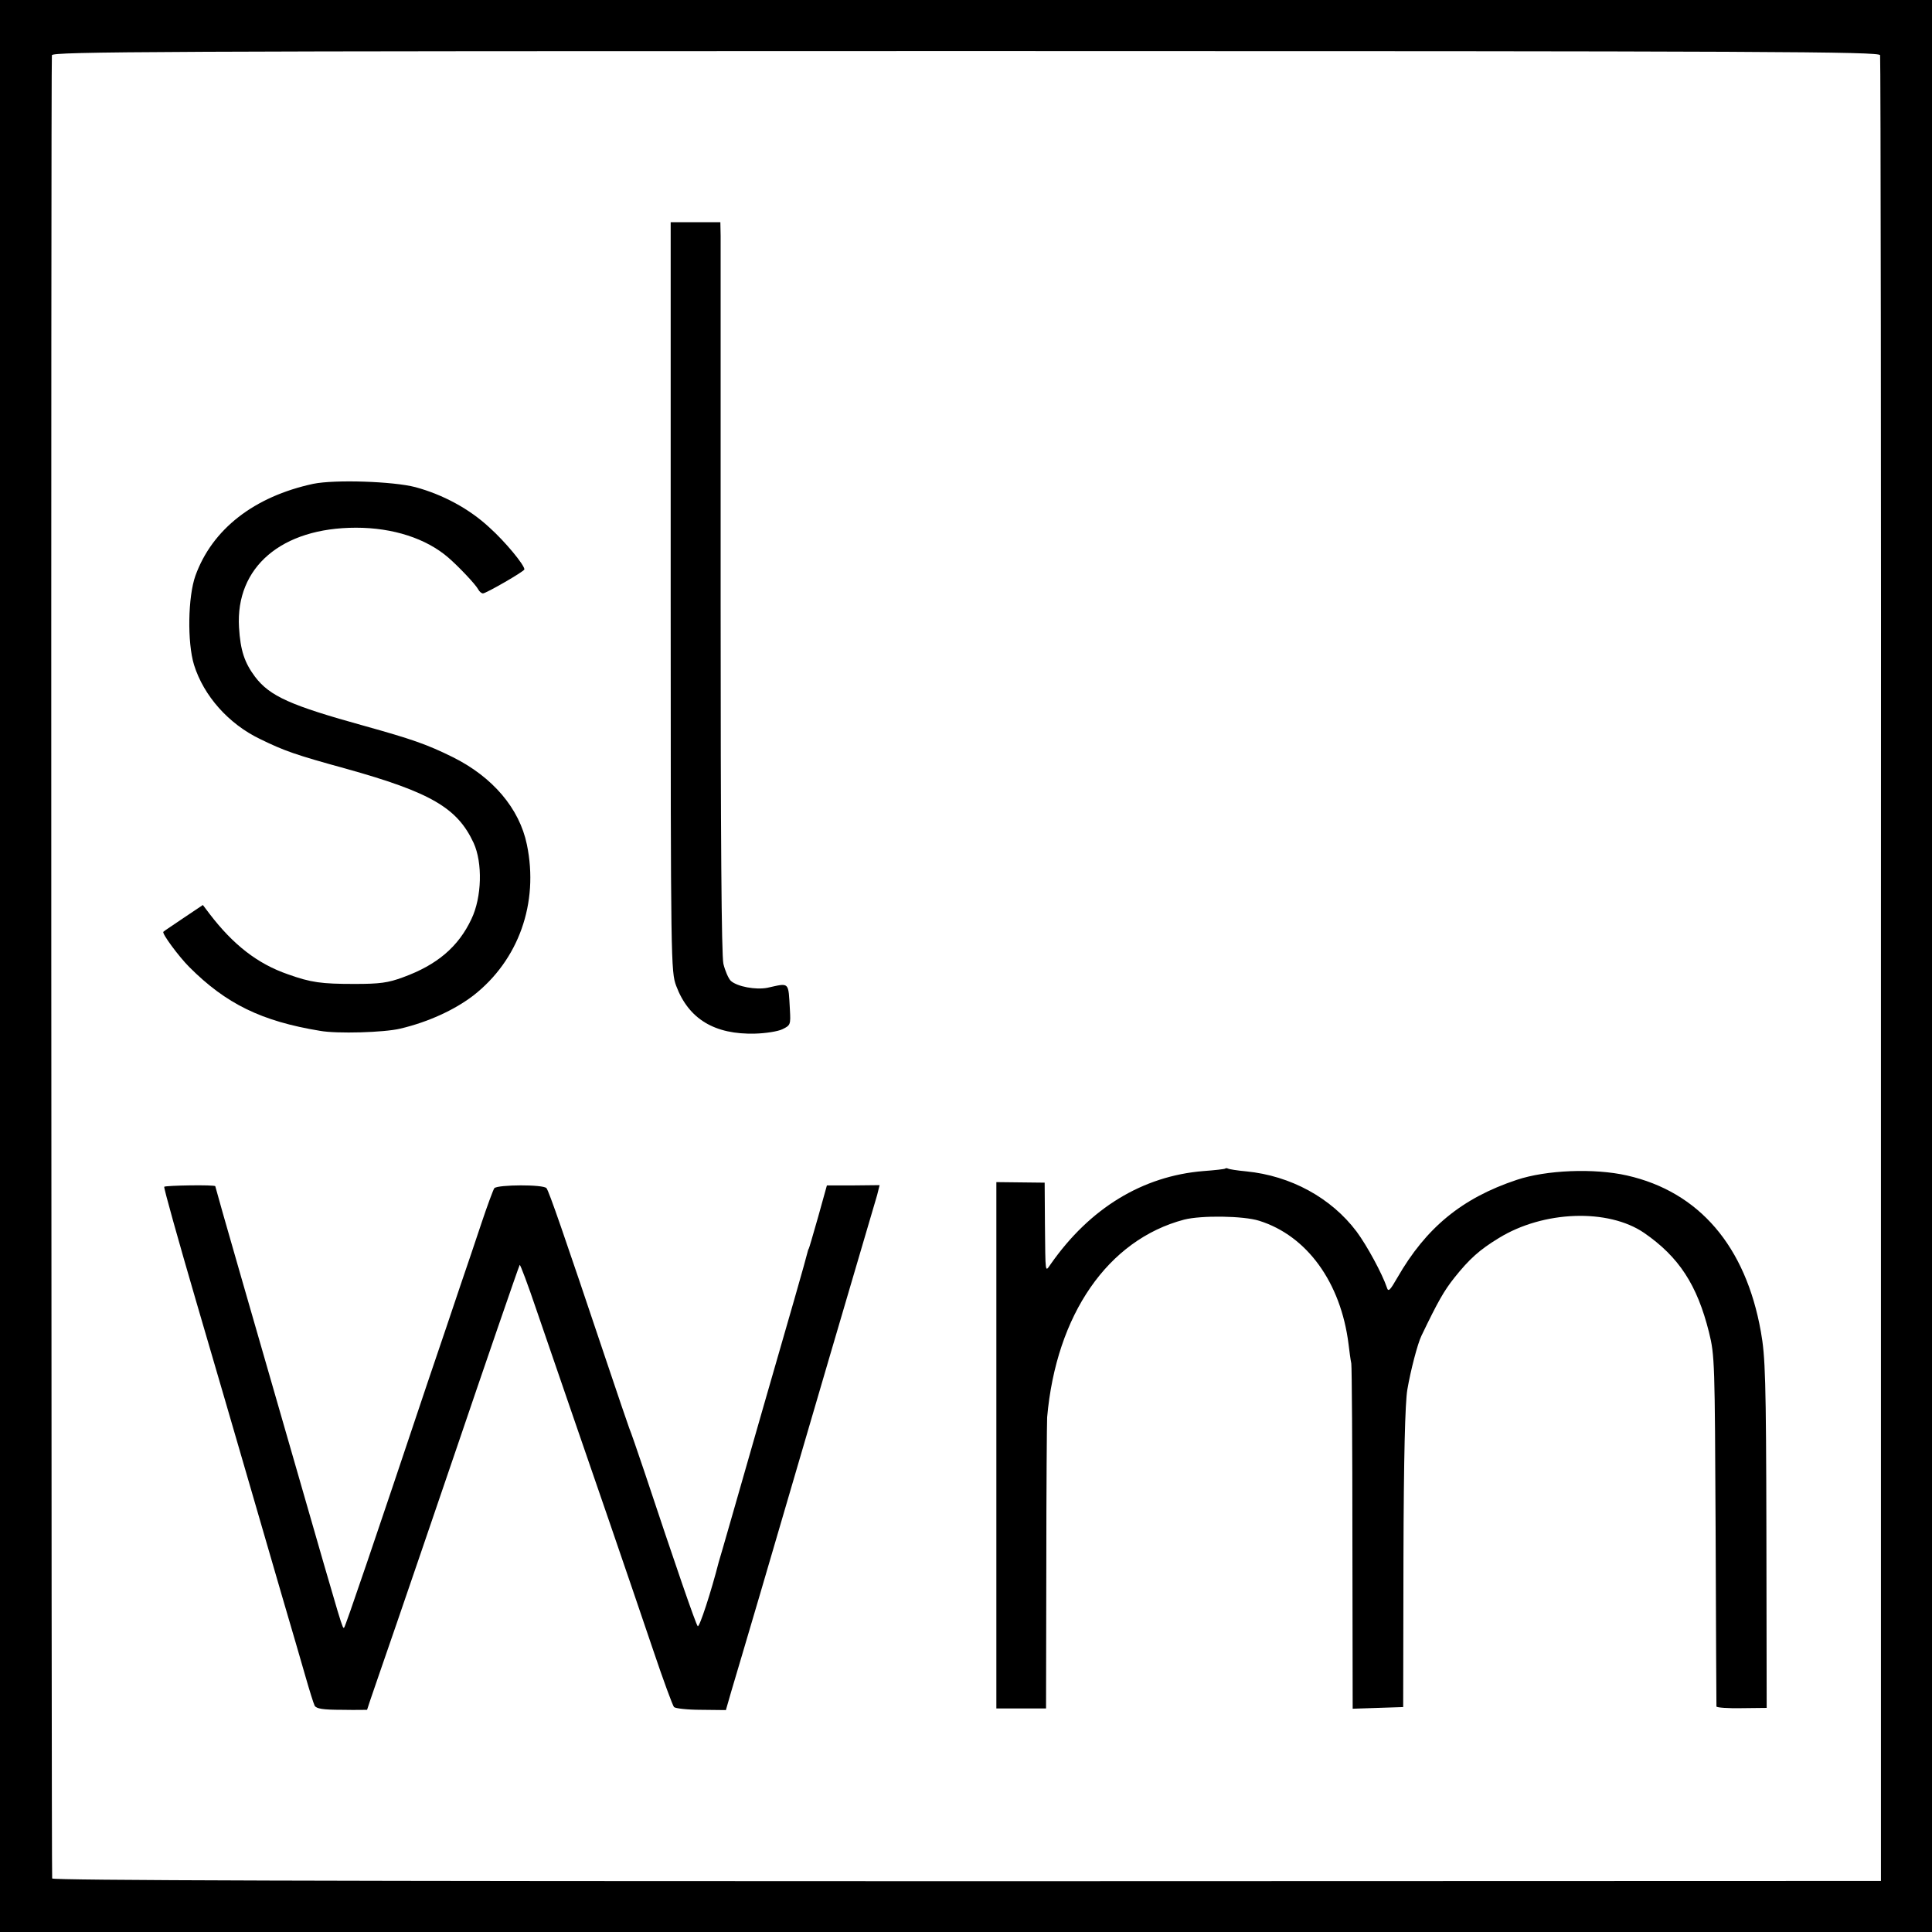 <?xml version="1.0" standalone="no"?>
<!DOCTYPE svg PUBLIC "-//W3C//DTD SVG 20010904//EN"
 "http://www.w3.org/TR/2001/REC-SVG-20010904/DTD/svg10.dtd">
<svg version="1.0" xmlns="http://www.w3.org/2000/svg"
 width="700pt" height="700pt" viewBox="0 0 700 700"
 preserveAspectRatio="xMidYMid meet">
<g transform="translate(0,700) scale(0.1,-0.1)"
fill="#000000" stroke="none">
<path d="M0 3500 l0 -3500 3500 0 3500 0 0 3500 0 3500 -3500 0 -3500 0 0
-3500z m6812 3300 c2 -8 4 -1500 3 -3315 l0 -3300 -3312 -1 c-2318 0 -3313 3
-3314 10 -3 26 -5 6593 -1 6606 3 13 378 15 3312 15 2933 0 3309 -2 3312 -15z"/>
<path d="M2430 4838 c0 -1328 1 -1359 20 -1410 45 -120 139 -177 286 -173 38
1 83 8 99 16 29 14 30 17 27 70 -6 104 0 98 -82 80 -42 -8 -108 4 -132 25 -9
9 -21 37 -27 62 -7 32 -10 462 -10 1317 0 699 0 1293 0 1320 l-1 50 -90 0 -90
0 0 -1357z"/>
<path d="M1135 5247 c-214 -46 -366 -164 -427 -333 -27 -76 -30 -241 -5 -323
35 -112 125 -214 240 -269 88 -43 128 -57 310 -107 308 -86 404 -142 463 -269
33 -72 30 -197 -8 -276 -47 -100 -124 -166 -248 -211 -54 -20 -84 -24 -175
-24 -121 0 -158 5 -242 35 -110 38 -198 107 -283 218 l-25 33 -70 -47 c-38
-26 -72 -48 -73 -50 -7 -5 56 -90 94 -128 133 -133 261 -196 474 -231 61 -11
232 -6 290 8 102 24 197 68 265 120 164 128 238 335 194 547 -27 131 -124 245
-269 317 -93 46 -148 65 -320 113 -267 74 -342 107 -396 178 -38 51 -53 95
-58 179 -13 218 154 361 424 361 134 0 254 -39 334 -108 37 -32 99 -97 109
-116 4 -8 12 -14 17 -14 11 0 150 80 150 87 0 16 -69 100 -127 152 -72 67
-168 119 -268 146 -80 21 -292 28 -370 12z"/>
<path d="M4439 2766 c-2 -2 -38 -6 -79 -9 -220 -18 -411 -134 -553 -337 -21
-30 -19 -39 -21 145 l-1 150 -87 1 -88 1 0 -954 0 -953 90 0 90 0 1 513 c0
281 2 526 3 542 33 372 220 643 496 716 62 16 215 14 272 -4 173 -54 296 -223
324 -447 3 -25 7 -56 10 -70 2 -14 4 -301 4 -638 l1 -613 91 3 92 3 1 540 c1
369 6 562 14 610 12 70 37 166 51 195 61 127 82 163 119 210 55 69 92 102 161
144 162 100 397 108 527 19 126 -87 192 -188 235 -360 21 -85 21 -109 24 -718
1 -346 3 -634 3 -638 1 -4 42 -7 91 -6 l91 1 -1 632 c-1 561 -4 642 -20 731
-55 310 -224 507 -485 566 -119 27 -293 20 -400 -16 -198 -66 -328 -173 -432
-354 -27 -47 -33 -53 -38 -36 -17 50 -72 152 -110 203 -92 122 -238 202 -400
218 -33 3 -63 8 -66 10 -3 2 -8 2 -10 0z"/>
<path d="M595 2700 c-2 -4 50 -190 116 -416 66 -225 149 -510 185 -634 36
-124 92 -317 125 -430 33 -113 72 -245 86 -295 14 -49 29 -97 33 -105 6 -11
30 -15 99 -15 50 -1 91 0 91 0 0 1 18 55 41 121 60 172 256 747 284 829 93
274 225 658 228 662 2 2 30 -72 61 -164 84 -244 162 -472 266 -773 50 -146
121 -353 157 -460 36 -107 70 -199 75 -205 5 -5 49 -10 98 -10 l90 -1 19 66
c11 36 58 196 105 355 47 160 159 542 249 850 91 308 169 576 175 595 l9 36
-95 -1 -96 0 -32 -115 c-18 -63 -33 -115 -34 -115 -1 0 -3 -7 -5 -15 -1 -8
-73 -260 -160 -560 -86 -300 -158 -552 -161 -560 -27 -106 -70 -238 -76 -232
-7 7 -82 225 -194 562 -25 74 -49 144 -54 155 -4 11 -43 124 -85 250 -153 456
-206 609 -215 620 -11 14 -176 13 -189 0 -4 -6 -25 -62 -46 -125 -21 -63 -55
-164 -76 -225 -20 -60 -74 -220 -120 -355 -185 -553 -297 -882 -302 -887 -6
-6 -5 -8 -162 537 -64 223 -159 552 -211 732 -52 180 -94 328 -94 330 0 6
-182 3 -185 -2z"/>
</g>
</svg>

